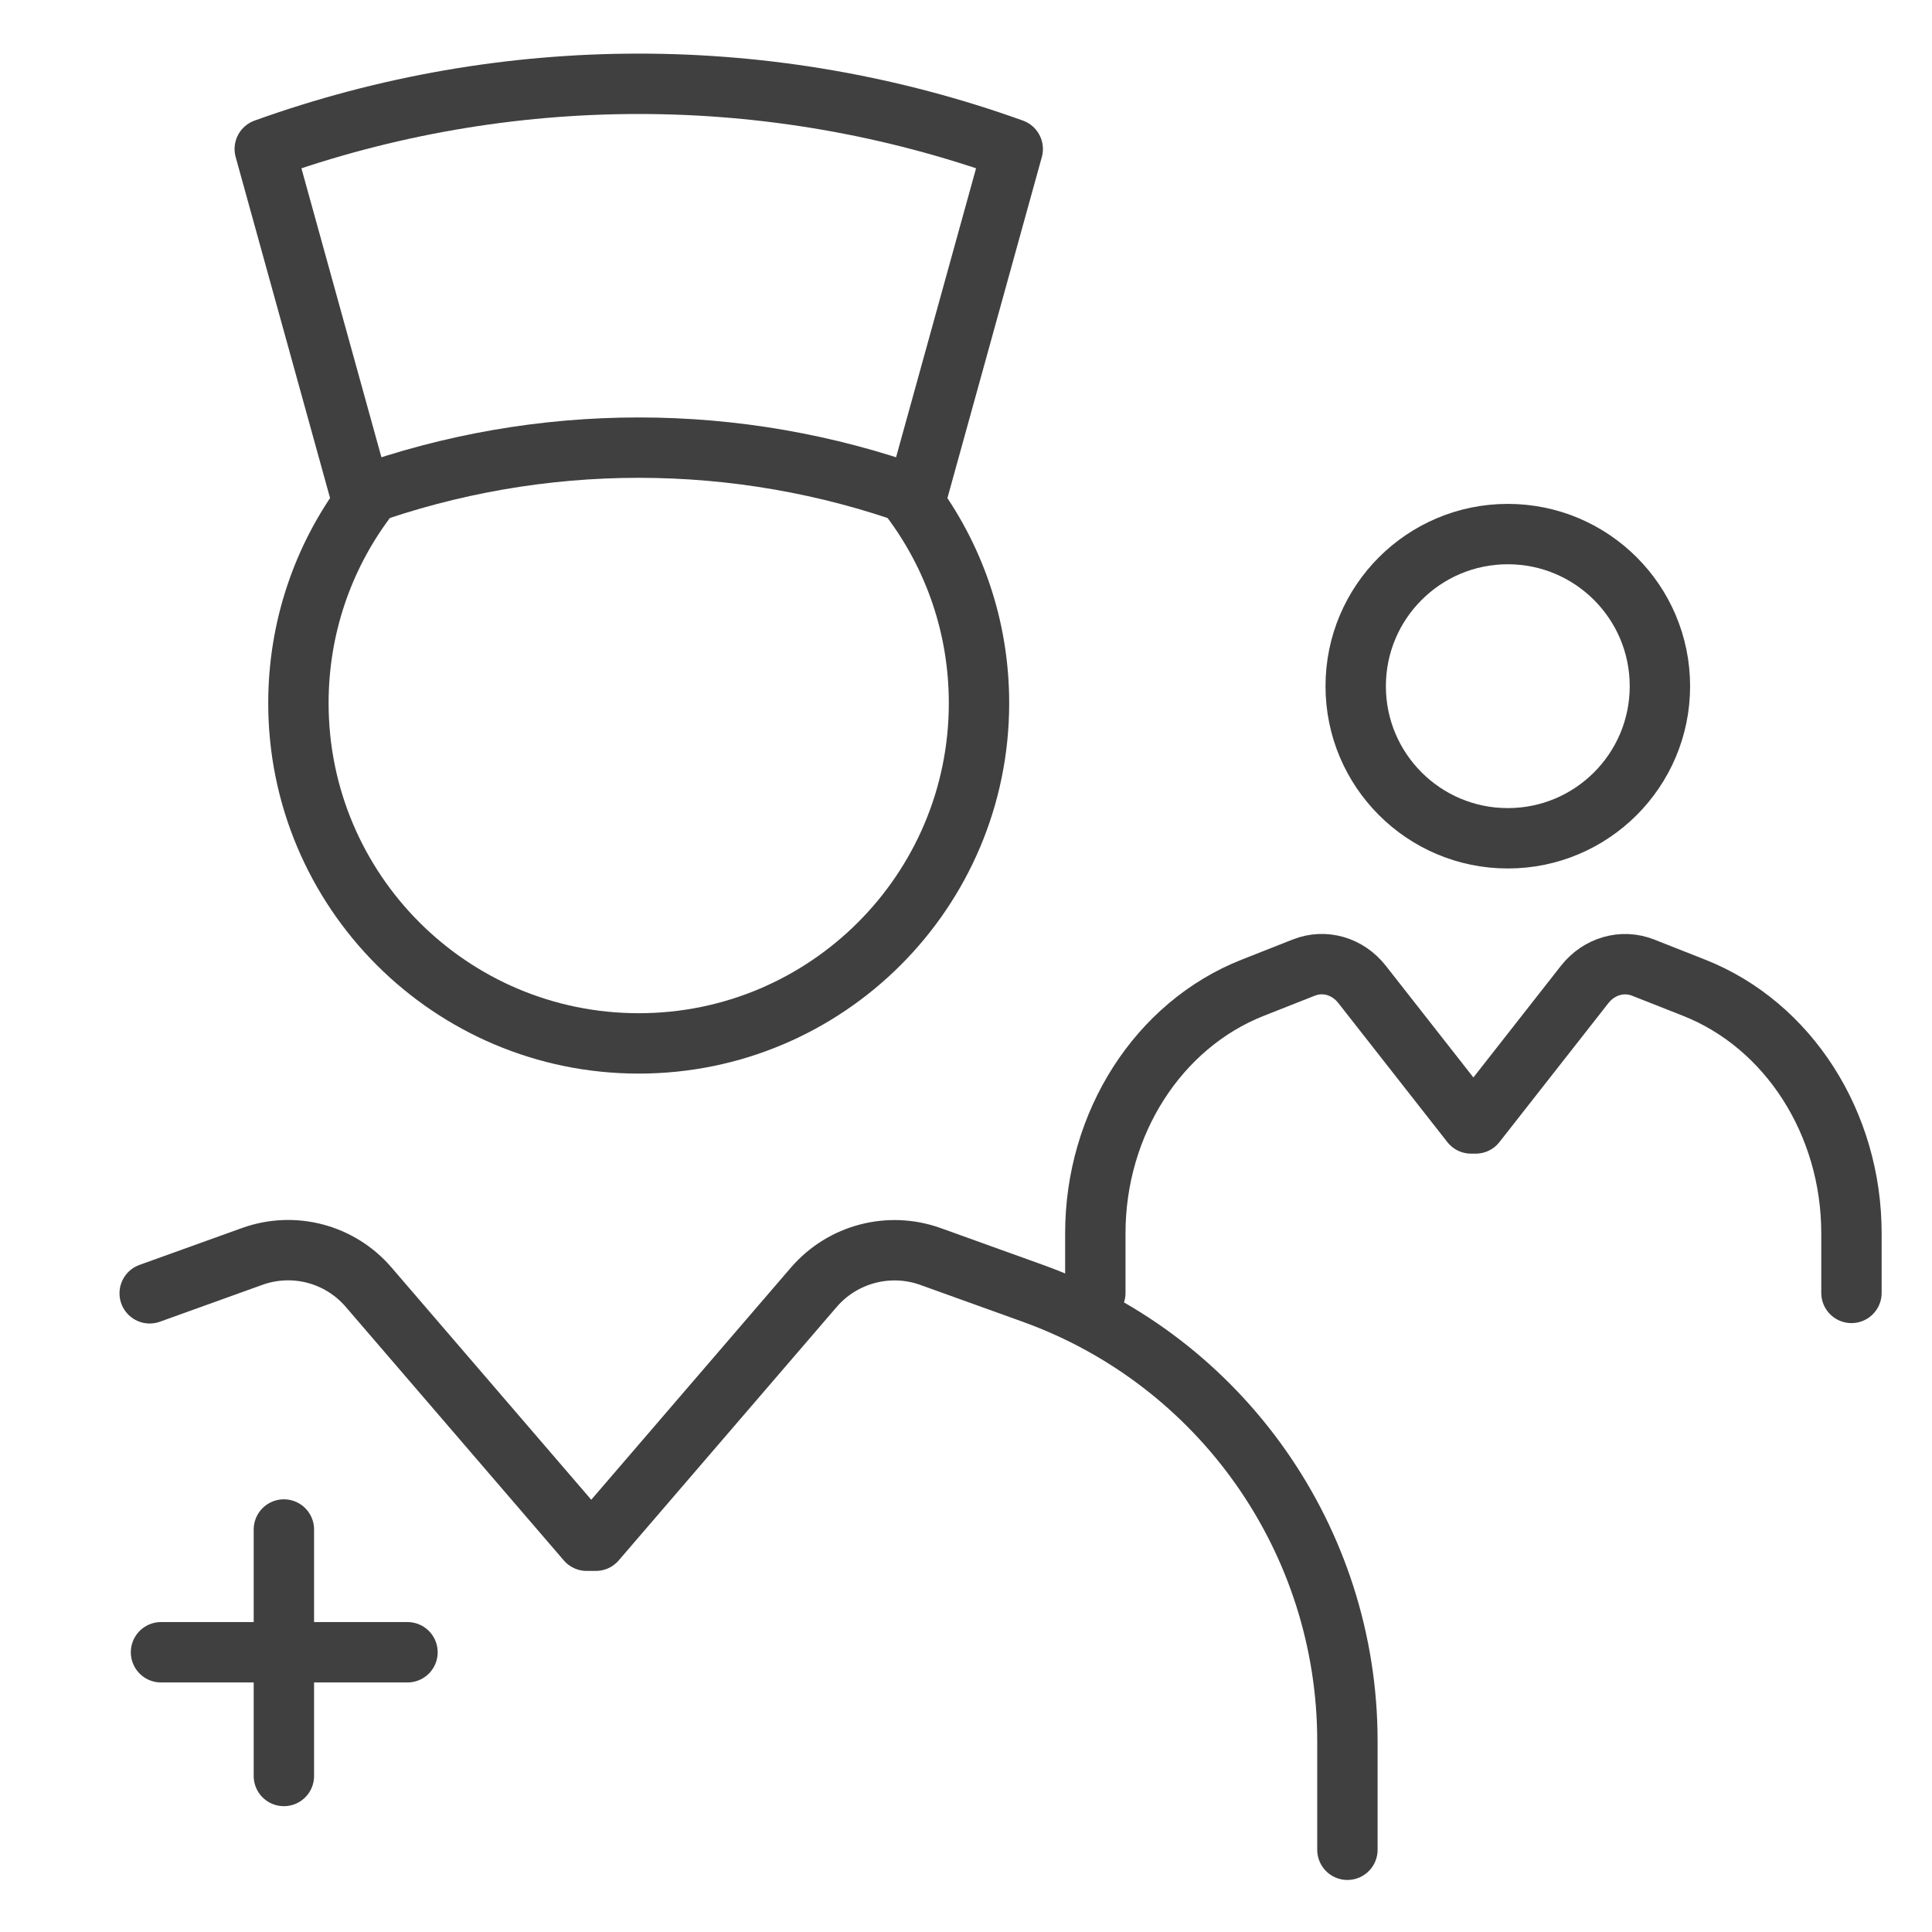 <svg width="48" height="48" viewBox="0 0 48 48" fill="none" xmlns="http://www.w3.org/2000/svg"><path d="M22.633 12.394C23.695 13.809 24.323 15.562 24.323 17.469C24.323 22.137 20.537 25.923 15.869 25.923C11.2 25.923 7.414 22.137 7.414 17.469C7.414 15.589 8.027 13.851 9.062 12.452" stroke="#404040" stroke-width="1.5" stroke-linecap="round" stroke-linejoin="round" /><path d="M25.161 3.702C19.157 1.542 12.582 1.542 6.578 3.702L8.965 12.325C13.427 10.72 18.312 10.72 22.774 12.325L25.161 3.702Z" stroke="#404040" stroke-width="1.5" stroke-linecap="round" stroke-linejoin="round" /><path d="M33.476 45.957V43.258C33.476 38.273 30.35 33.822 25.66 32.132L23.12 31.218C22.091 30.848 20.939 31.149 20.221 31.979L14.803 38.279H14.576L9.158 31.979C8.445 31.149 7.294 30.843 6.259 31.218L3.719 32.132" stroke="#404040" stroke-width="1.5" stroke-linecap="round" stroke-linejoin="round" /><path d="M10.124 41.05H4" stroke="#404040" stroke-width="1.5" stroke-linecap="round" stroke-linejoin="round" /><path d="M7.053 38V44.124" stroke="#404040" stroke-width="1.5" stroke-linecap="round" stroke-linejoin="round" /><path d="M45.999 32.122V30.642C45.999 27.909 44.436 25.468 42.092 24.541L40.822 24.04C40.307 23.838 39.731 24.003 39.372 24.457L36.663 27.912H36.549L33.84 24.457C33.484 24.003 32.908 23.835 32.391 24.04L31.121 24.541C28.776 25.468 27.213 27.909 27.213 30.642V32.122" stroke="#404040" stroke-width="1.5" stroke-linecap="round" stroke-linejoin="round" /><circle cx="37.461" cy="17.048" r="3.779" stroke="#404040" stroke-width="1.5" /></svg> 